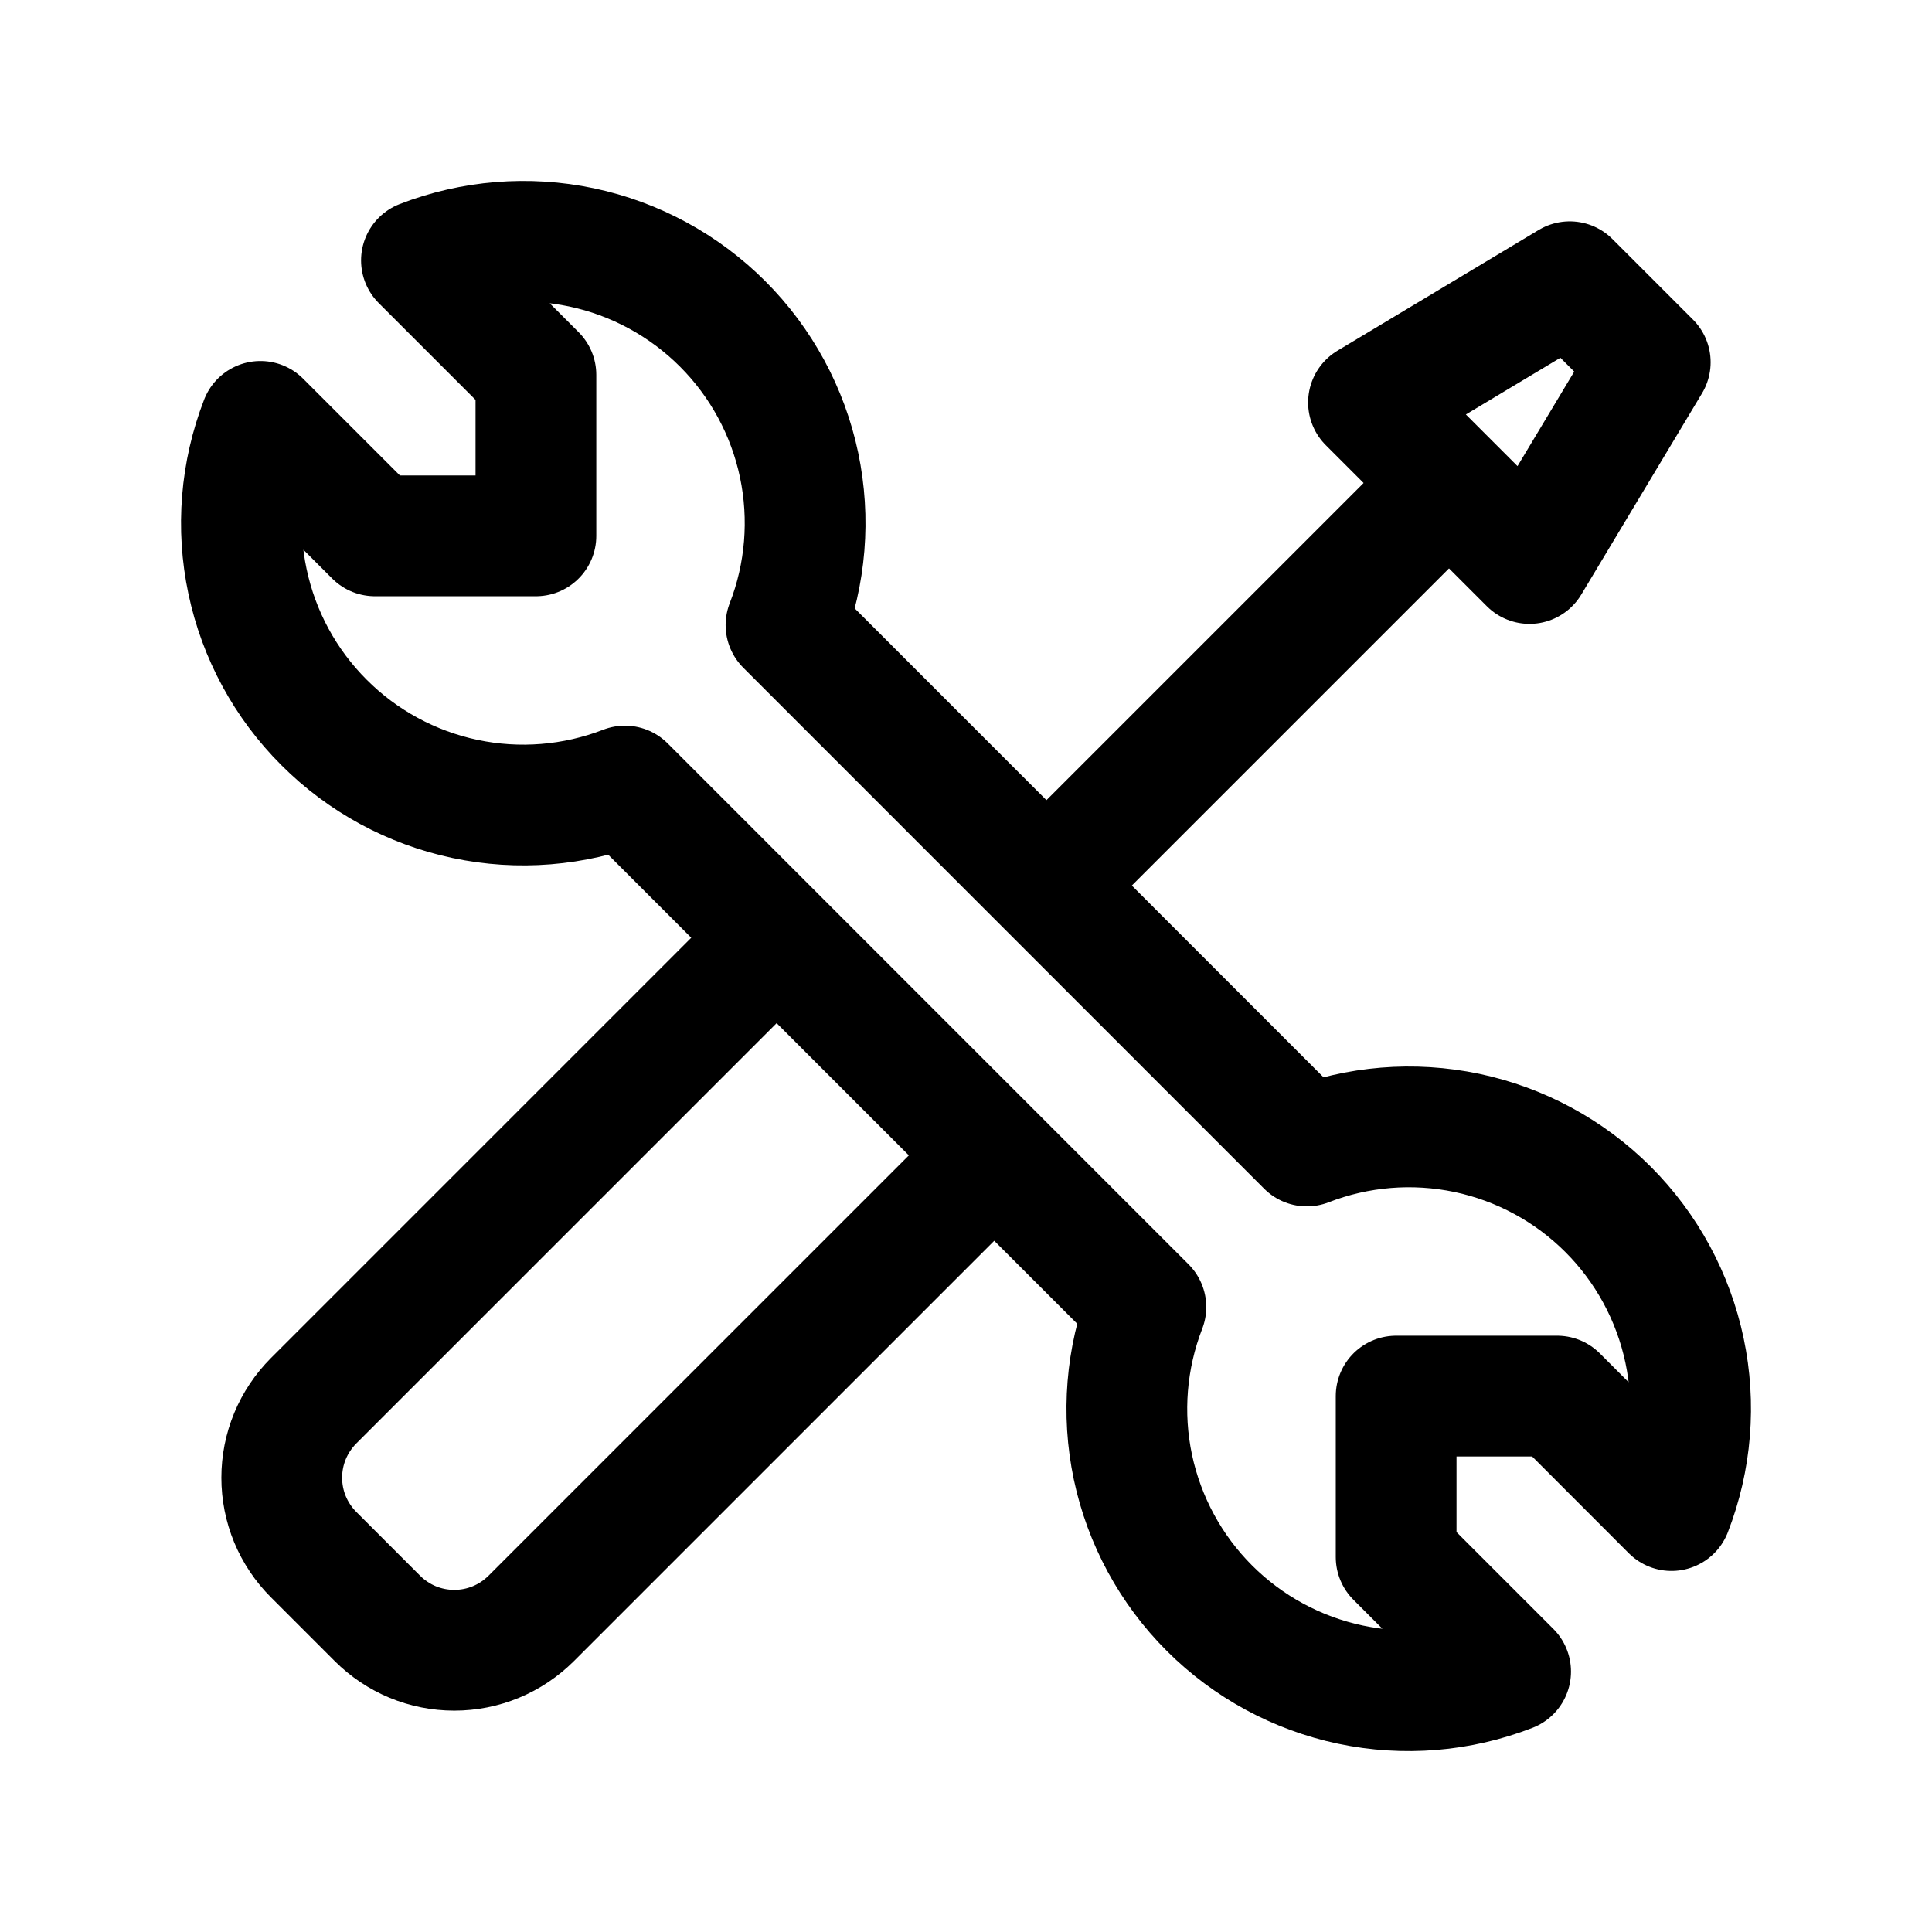 <svg width="36" height="36" viewBox="0 0 36 36" fill="none" xmlns="http://www.w3.org/2000/svg">
<path d="M19.5 16.5L27 9" stroke="black" stroke-width="2.25"/>
<path d="M28.5 10.5L25.5 7.5L29.25 5.25L30.75 6.75L28.5 10.5ZM6.038 13.462C5.317 12.743 4.822 11.829 4.612 10.834C4.401 9.837 4.485 8.802 4.853 7.852L6.986 9.985H9.986V6.985L7.853 4.852C8.802 4.484 9.838 4.4 10.834 4.609C11.831 4.819 12.745 5.315 13.465 6.035C14.185 6.755 14.68 7.669 14.89 8.666C15.099 9.662 15.015 10.698 14.646 11.647L24.351 21.354C25.3 20.985 26.336 20.901 27.333 21.11C28.329 21.32 29.244 21.815 29.964 22.535C30.684 23.255 31.179 24.169 31.389 25.166C31.599 26.162 31.515 27.198 31.146 28.147L29.015 26.014H26.015V29.014L28.148 31.147C27.198 31.516 26.163 31.601 25.166 31.391C24.17 31.181 23.256 30.686 22.536 29.966C21.816 29.247 21.321 28.333 21.11 27.337C20.9 26.341 20.984 25.305 21.352 24.355L11.645 14.647C10.696 15.014 9.66 15.098 8.665 14.887C7.67 14.677 6.757 14.182 6.038 13.462Z" stroke="black" stroke-width="2.25" stroke-linejoin="round"/>
<path d="M18.305 21.75L9.899 30.156C9.71 30.344 9.487 30.494 9.241 30.596C8.995 30.698 8.732 30.75 8.465 30.75C8.199 30.75 7.935 30.698 7.689 30.596C7.444 30.494 7.22 30.344 7.032 30.156L5.844 28.968C5.656 28.78 5.506 28.556 5.404 28.311C5.302 28.065 5.25 27.801 5.25 27.535C5.25 27.268 5.302 27.005 5.404 26.759C5.506 26.513 5.656 26.29 5.844 26.101L14.25 17.695" stroke="black" stroke-width="2.25" stroke-linejoin="round"/>
</svg>
